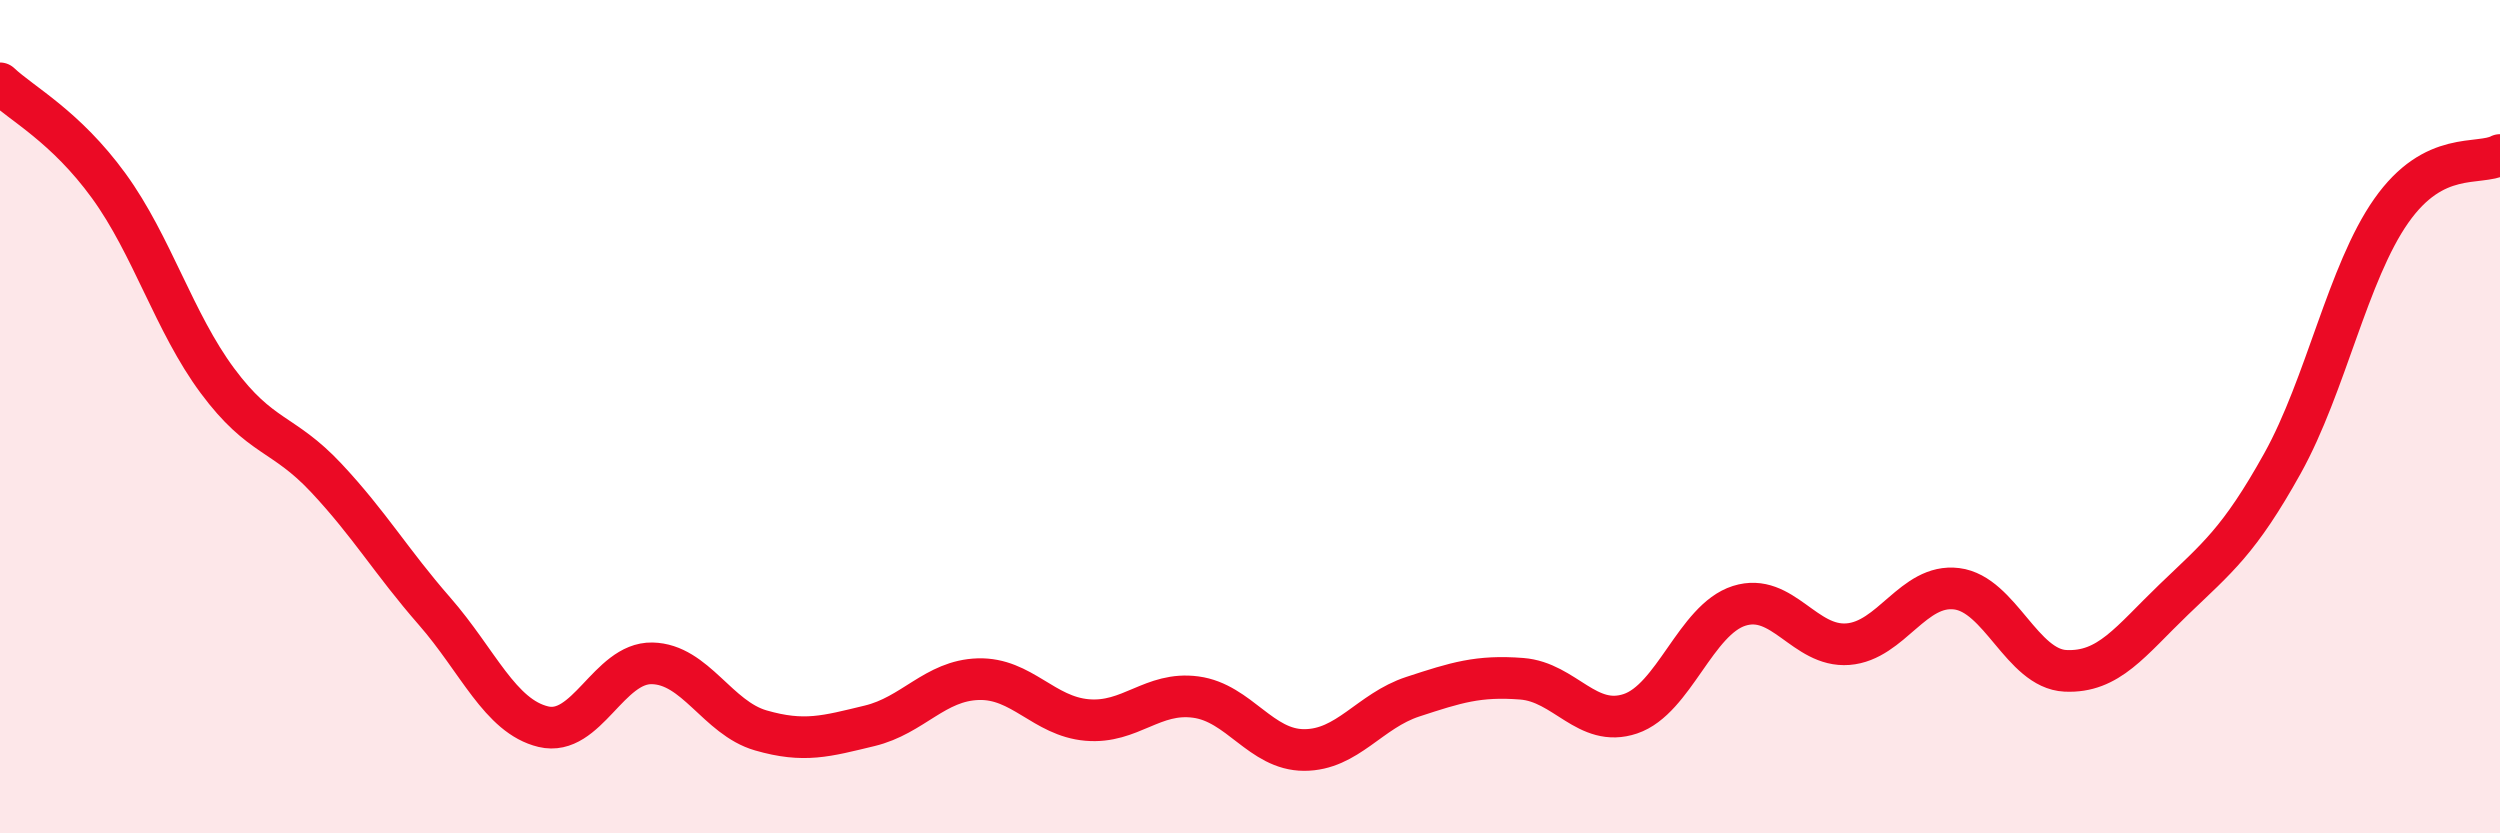 
    <svg width="60" height="20" viewBox="0 0 60 20" xmlns="http://www.w3.org/2000/svg">
      <path
        d="M 0,2 C 0.52,2.49 1.57,3.03 2.61,4.46 C 3.65,5.89 4.18,7.74 5.22,9.14 C 6.26,10.54 6.79,10.36 7.83,11.47 C 8.87,12.58 9.39,13.48 10.43,14.67 C 11.47,15.86 12,17.19 13.04,17.44 C 14.08,17.69 14.61,15.9 15.65,15.92 C 16.69,15.94 17.22,17.23 18.26,17.53 C 19.3,17.83 19.83,17.67 20.87,17.42 C 21.91,17.17 22.44,16.33 23.48,16.3 C 24.52,16.27 25.05,17.19 26.09,17.28 C 27.13,17.37 27.66,16.59 28.7,16.73 C 29.74,16.87 30.26,18 31.3,18 C 32.34,18 32.87,17.06 33.91,16.72 C 34.95,16.38 35.48,16.21 36.52,16.29 C 37.56,16.37 38.09,17.48 39.13,17.13 C 40.17,16.78 40.7,14.87 41.74,14.54 C 42.78,14.21 43.31,15.54 44.35,15.46 C 45.39,15.38 45.92,14 46.96,14.13 C 48,14.26 48.53,16.05 49.57,16.1 C 50.61,16.15 51.13,15.39 52.17,14.39 C 53.21,13.39 53.74,12.99 54.78,11.12 C 55.82,9.25 56.35,6.54 57.39,5.06 C 58.43,3.58 59.48,3.99 60,3.72L60 20L0 20Z"
        fill="#EB0A25"
        opacity="0.1"
        stroke-linecap="round"
        stroke-linejoin="round"
      />
      <path
        d="M 0,2 C 0.52,2.49 1.57,3.03 2.61,4.46 C 3.65,5.89 4.18,7.74 5.22,9.14 C 6.26,10.54 6.79,10.36 7.83,11.47 C 8.87,12.58 9.39,13.48 10.43,14.67 C 11.47,15.86 12,17.19 13.04,17.44 C 14.08,17.69 14.61,15.9 15.65,15.92 C 16.69,15.94 17.22,17.23 18.26,17.53 C 19.3,17.83 19.83,17.67 20.87,17.42 C 21.91,17.17 22.44,16.33 23.48,16.3 C 24.52,16.27 25.05,17.19 26.09,17.28 C 27.13,17.37 27.66,16.59 28.7,16.73 C 29.74,16.87 30.26,18 31.3,18 C 32.34,18 32.87,17.06 33.91,16.72 C 34.95,16.38 35.48,16.21 36.52,16.29 C 37.56,16.37 38.09,17.48 39.13,17.13 C 40.17,16.78 40.7,14.87 41.74,14.54 C 42.78,14.21 43.31,15.54 44.35,15.46 C 45.39,15.38 45.92,14 46.96,14.13 C 48,14.26 48.53,16.05 49.57,16.1 C 50.61,16.15 51.13,15.39 52.17,14.39 C 53.21,13.39 53.74,12.99 54.78,11.12 C 55.82,9.25 56.35,6.54 57.39,5.06 C 58.43,3.58 59.48,3.99 60,3.72"
        stroke="#EB0A25"
        stroke-width="1"
        fill="none"
        stroke-linecap="round"
        stroke-linejoin="round"
      />
    </svg>
  